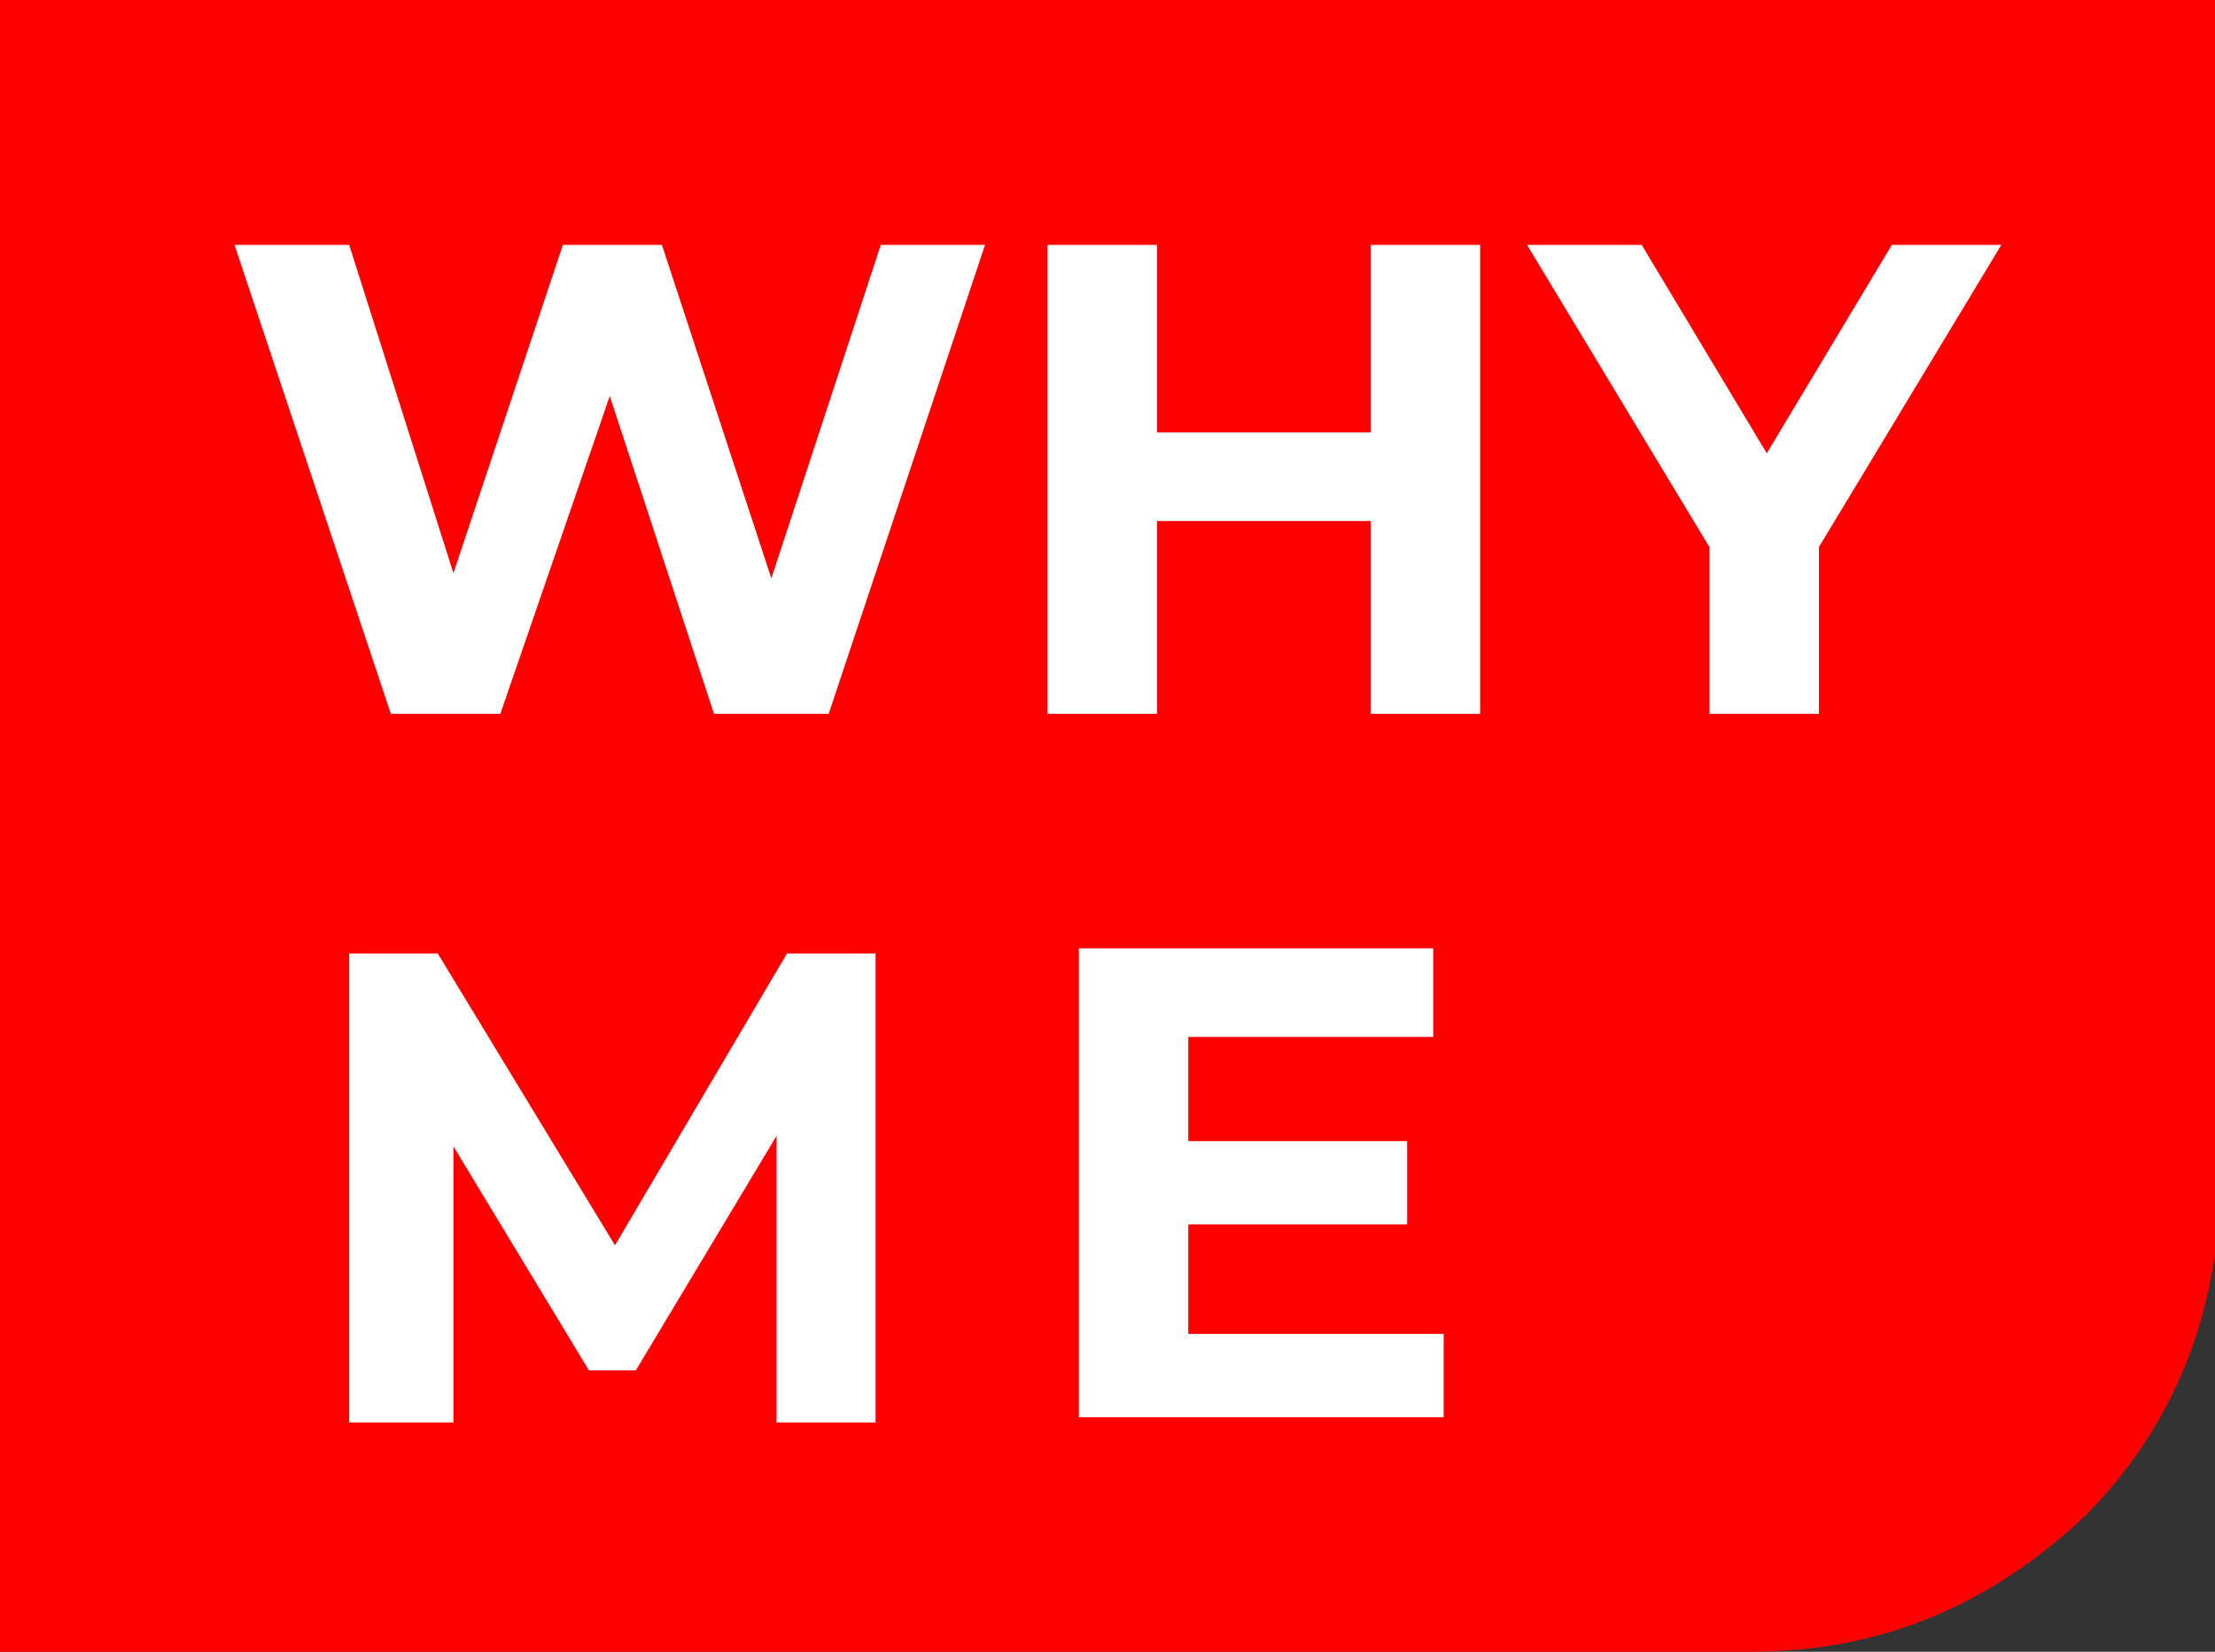 <?xml version="1.0" encoding="utf-8"?>
<!-- Generator: Adobe Illustrator 23.0.0, SVG Export Plug-In . SVG Version: 6.00 Build 0)  -->
<svg version="1.1" id="Layer_1" xmlns="http://www.w3.org/2000/svg" xmlns:xlink="http://www.w3.org/1999/xlink" x="0px" y="0px"
	 viewBox="0 0 42.5 31.7" style="enable-background:new 0 0 42.5 31.7;" xml:space="preserve">
<rect x="0" y="0" width="42.5" height="31.7" fill="#333333" stroke="none"/>
<style type="text/css">
	.st0{fill:#FF0000;}
	.st1{fill:#FFFFFF;}
</style>
<g>
	<path class="st0" d="M0,0v31.7h33.6c2.5,0,4.6-0.9,6.4-2.6c1.7-1.7,2.6-3.9,2.6-6.5V0H0z"/>
	<path class="st1" d="M18.9,4.7l-3,9h-2.2l-2-6.1l-2.1,6.1H7.5l-3-9h2.2l2,6.3l2.1-6.3h1.9l2.1,6.4l2.1-6.4H18.9z"/>
	<path class="st1" d="M28.4,4.7v9h-2.1V10h-4.1v3.7h-2.1v-9h2.1v3.6h4.1V4.7H28.4z"/>
	<path class="st1" d="M34.9,10.5v3.2h-2.1v-3.2l-3.5-5.8h2.2l2.4,4l2.4-4h2.1L34.9,10.5z"/>
	<path class="st1" d="M14.9,27.2l0-5.4l-2.7,4.5h-0.9l-2.6-4.3v5.3h-2v-9h1.7l3.4,5.6l3.3-5.6h1.7l0,9H14.9z"/>
	<path class="st1" d="M27.7,25.5v1.7h-7v-9h6.8v1.7h-4.7v2H27v1.6h-4.2v2.1H27.7z"/>
</g>
<rect x="494.6" y="-192" class="st1" width="56.7" height="42.5"/>
</svg>
